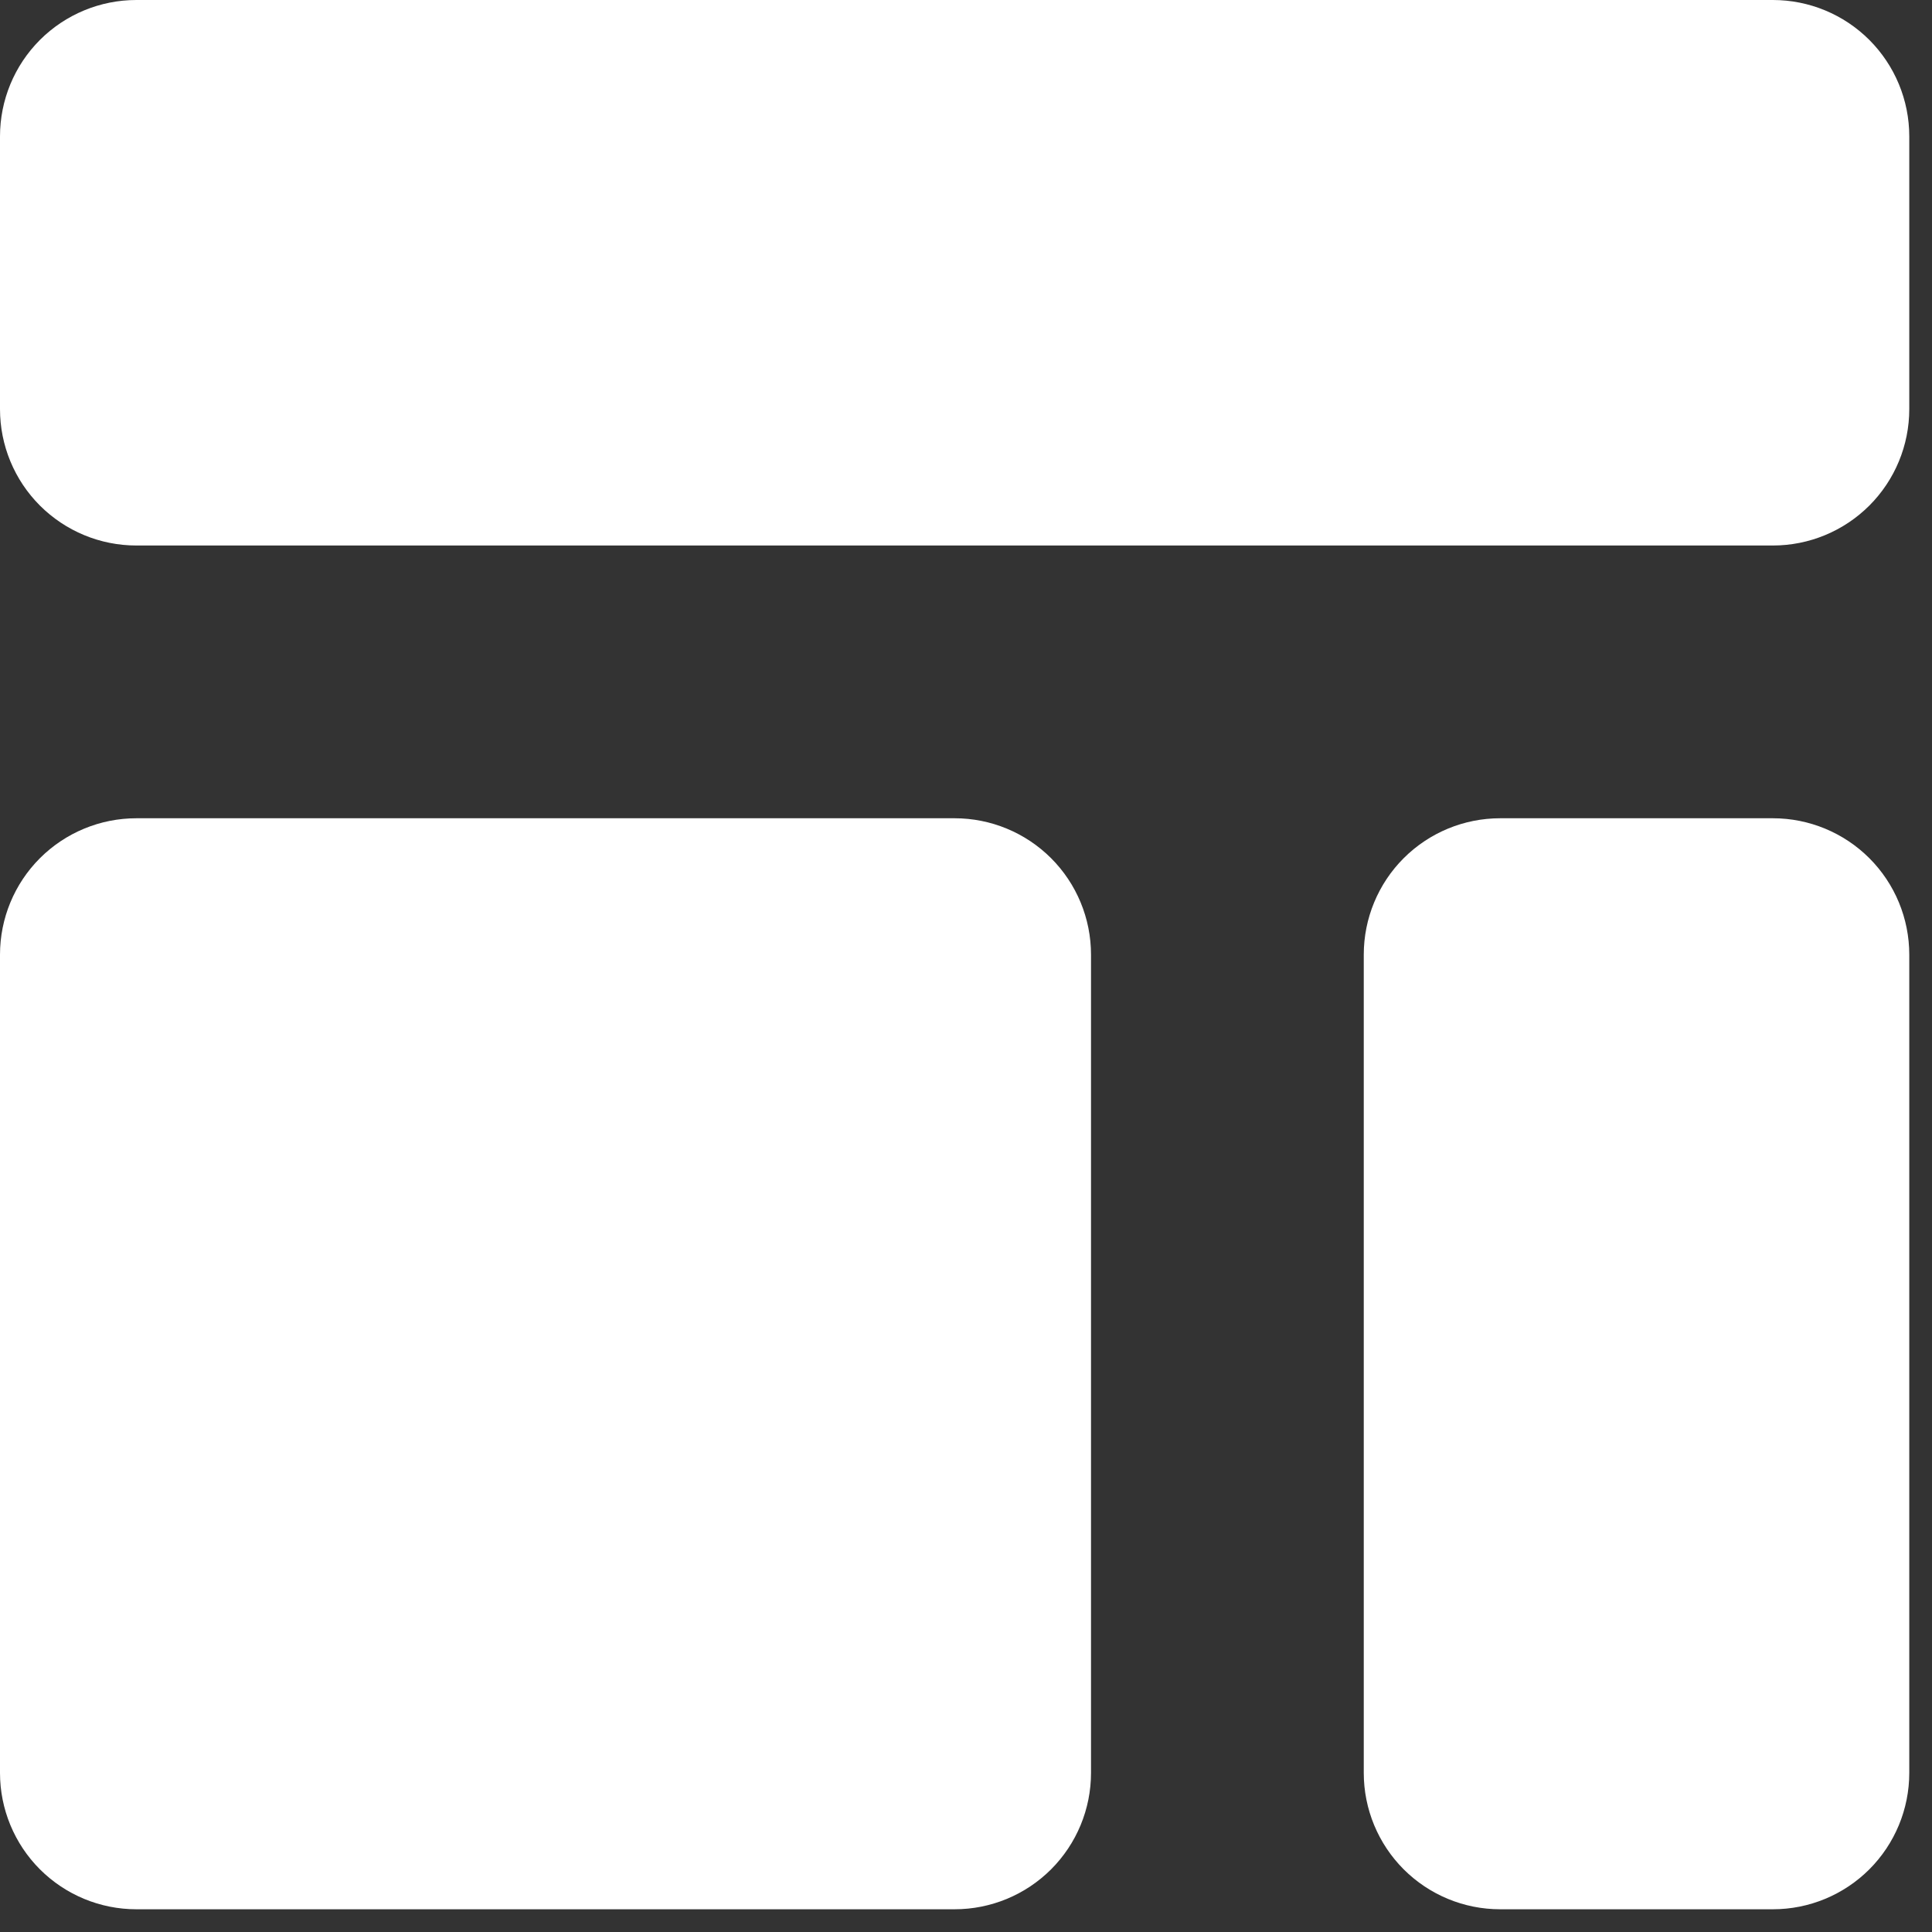 <?xml version="1.0" encoding="UTF-8"?> <svg xmlns="http://www.w3.org/2000/svg" width="51" height="51" viewBox="0 0 51 51" fill="none"><rect x="0" y="0" width="51" height="51" fill="#333333" stroke="none"/> <path d="M0 3.6C0 2.645 0.379 1.73 1.054 1.054C1.73 0.379 2.645 0 3.6 0H46.8C47.755 0 48.67 0.379 49.346 1.054C50.021 1.73 50.4 2.645 50.4 3.6V10.8C50.4 11.755 50.021 12.671 49.346 13.346C48.67 14.021 47.755 14.4 46.8 14.4H3.6C2.645 14.4 1.73 14.021 1.054 13.346C0.379 12.671 0 11.755 0 10.8V3.6ZM0 25.2C0 24.245 0.379 23.329 1.054 22.654C1.73 21.979 2.645 21.6 3.6 21.6H25.2C26.155 21.6 27.07 21.979 27.746 22.654C28.421 23.329 28.8 24.245 28.8 25.2V46.8C28.8 47.755 28.421 48.67 27.746 49.346C27.07 50.021 26.155 50.4 25.2 50.4H3.6C2.645 50.4 1.73 50.021 1.054 49.346C0.379 48.67 0 47.755 0 46.8V25.2ZM39.6 21.6C38.645 21.6 37.73 21.979 37.054 22.654C36.379 23.329 36 24.245 36 25.2V46.8C36 47.755 36.379 48.67 37.054 49.346C37.73 50.021 38.645 50.4 39.6 50.4H46.8C47.755 50.4 48.67 50.021 49.346 49.346C50.021 48.67 50.4 47.755 50.4 46.8V25.2C50.4 24.245 50.021 23.329 49.346 22.654C48.67 21.979 47.755 21.6 46.8 21.6H39.6Z" fill="white"></path> </svg> 
